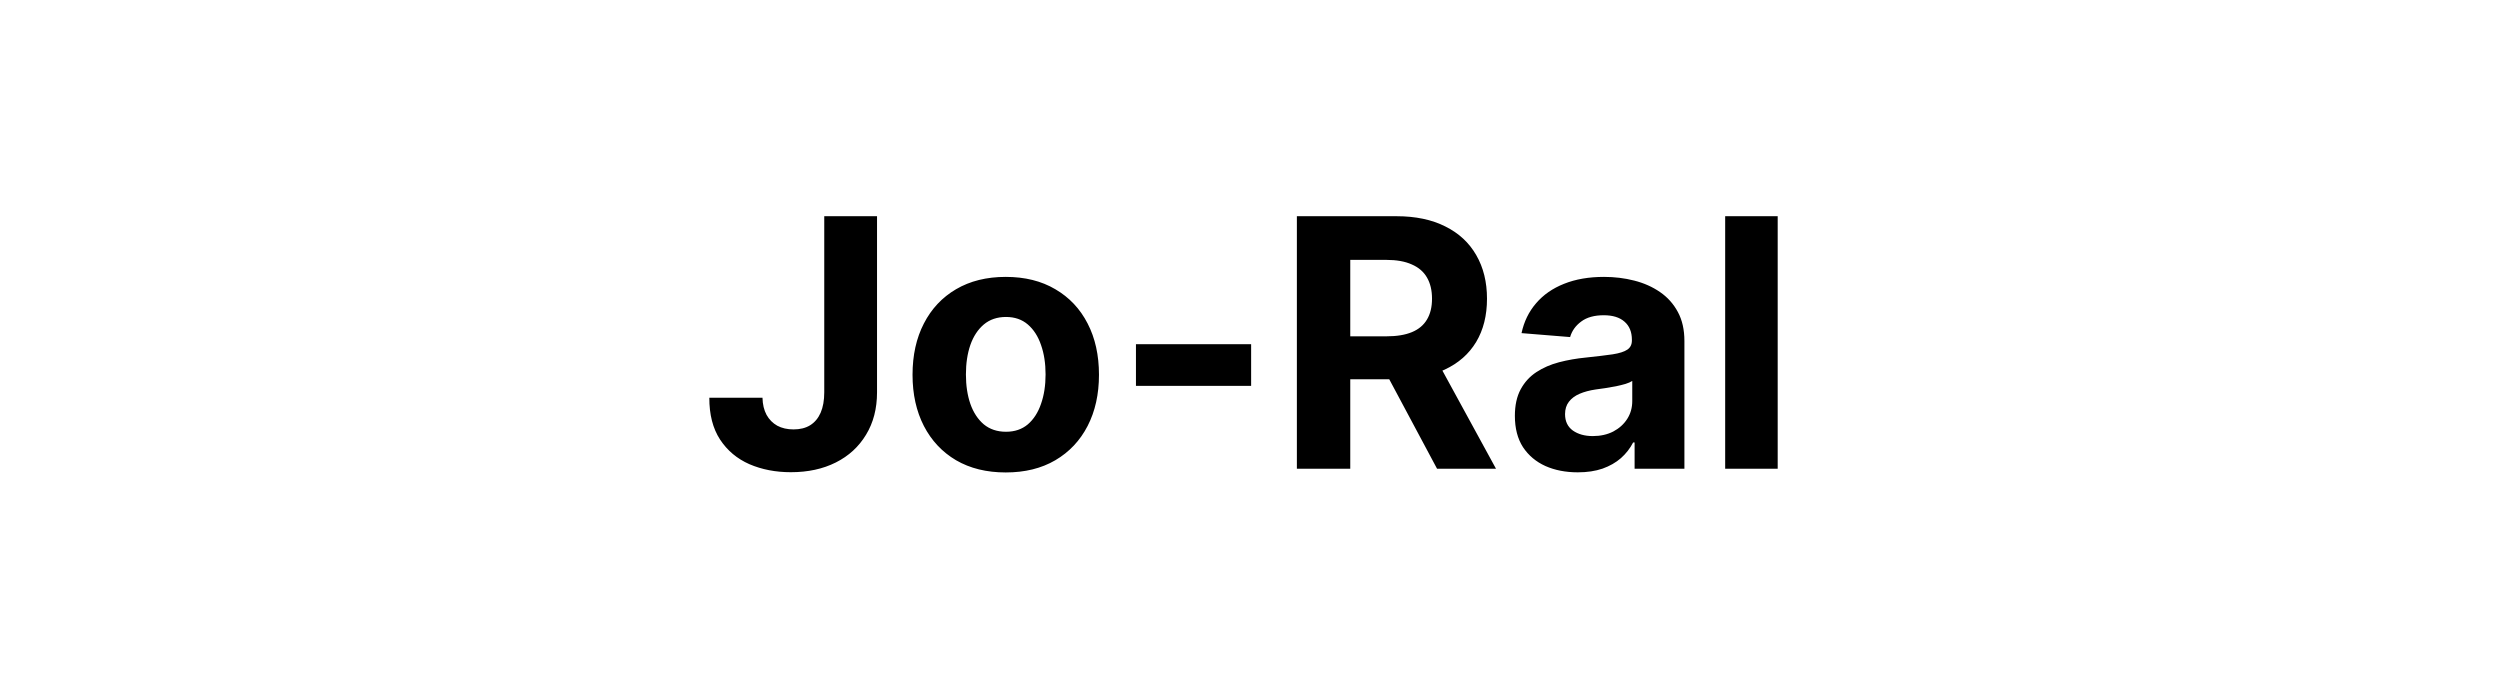 <svg width="144" height="40" viewBox="0 0 144 40" fill="none" xmlns="http://www.w3.org/2000/svg">
<path d="M47.477 12.454H50.517V22.597C50.517 23.534 50.306 24.349 49.884 25.04C49.468 25.731 48.888 26.264 48.144 26.638C47.401 27.012 46.537 27.199 45.552 27.199C44.676 27.199 43.881 27.045 43.166 26.737C42.455 26.425 41.892 25.951 41.475 25.317C41.059 24.678 40.853 23.875 40.857 22.909H43.919C43.928 23.293 44.006 23.622 44.153 23.896C44.304 24.166 44.51 24.375 44.771 24.521C45.036 24.663 45.348 24.734 45.708 24.734C46.087 24.734 46.407 24.654 46.667 24.493C46.932 24.327 47.133 24.086 47.271 23.768C47.408 23.451 47.477 23.061 47.477 22.597V12.454ZM57.931 27.213C56.828 27.213 55.874 26.979 55.069 26.51C54.269 26.037 53.651 25.378 53.215 24.535C52.78 23.688 52.562 22.706 52.562 21.588C52.562 20.461 52.78 19.476 53.215 18.634C53.651 17.786 54.269 17.128 55.069 16.659C55.874 16.186 56.828 15.949 57.931 15.949C59.035 15.949 59.986 16.186 60.786 16.659C61.591 17.128 62.212 17.786 62.647 18.634C63.083 19.476 63.301 20.461 63.301 21.588C63.301 22.706 63.083 23.688 62.647 24.535C62.212 25.378 61.591 26.037 60.786 26.51C59.986 26.979 59.035 27.213 57.931 27.213ZM57.946 24.869C58.447 24.869 58.866 24.727 59.203 24.443C59.539 24.154 59.792 23.761 59.962 23.264C60.138 22.767 60.225 22.201 60.225 21.567C60.225 20.932 60.138 20.366 59.962 19.869C59.792 19.372 59.539 18.979 59.203 18.69C58.866 18.401 58.447 18.257 57.946 18.257C57.439 18.257 57.013 18.401 56.667 18.69C56.326 18.979 56.068 19.372 55.893 19.869C55.722 20.366 55.637 20.932 55.637 21.567C55.637 22.201 55.722 22.767 55.893 23.264C56.068 23.761 56.326 24.154 56.667 24.443C57.013 24.727 57.439 24.869 57.946 24.869ZM72.065 19.827V22.227H65.431V19.827H72.065ZM74.7 27V12.454H80.438C81.537 12.454 82.474 12.651 83.251 13.044C84.032 13.432 84.626 13.984 85.034 14.699C85.445 15.409 85.651 16.245 85.651 17.206C85.651 18.172 85.443 19.003 85.026 19.699C84.61 20.39 84.006 20.921 83.215 21.29C82.429 21.659 81.478 21.844 80.36 21.844H76.518V19.372H79.863C80.45 19.372 80.938 19.292 81.326 19.131C81.714 18.97 82.003 18.728 82.193 18.406C82.387 18.084 82.484 17.684 82.484 17.206C82.484 16.723 82.387 16.316 82.193 15.984C82.003 15.653 81.712 15.402 81.319 15.232C80.931 15.056 80.441 14.969 79.849 14.969H77.775V27H74.7ZM82.555 20.381L86.17 27H82.775L79.238 20.381H82.555ZM90.879 27.206C90.183 27.206 89.562 27.085 89.018 26.844C88.473 26.598 88.043 26.235 87.725 25.757C87.413 25.274 87.257 24.673 87.257 23.953C87.257 23.347 87.368 22.838 87.59 22.426C87.813 22.014 88.116 21.683 88.499 21.432C88.883 21.181 89.319 20.991 89.806 20.864C90.299 20.736 90.815 20.646 91.355 20.594C91.989 20.527 92.5 20.466 92.889 20.409C93.277 20.348 93.559 20.258 93.734 20.139C93.909 20.021 93.997 19.846 93.997 19.614V19.571C93.997 19.121 93.855 18.773 93.57 18.527C93.291 18.281 92.893 18.158 92.377 18.158C91.833 18.158 91.4 18.278 91.078 18.52C90.756 18.757 90.543 19.055 90.438 19.415L87.64 19.188C87.782 18.525 88.061 17.952 88.478 17.469C88.895 16.981 89.432 16.607 90.09 16.347C90.753 16.081 91.52 15.949 92.391 15.949C92.998 15.949 93.578 16.02 94.132 16.162C94.69 16.304 95.185 16.524 95.616 16.822C96.052 17.121 96.395 17.504 96.646 17.973C96.897 18.437 97.022 18.993 97.022 19.642V27H94.153V25.487H94.068C93.892 25.828 93.658 26.129 93.365 26.389C93.071 26.645 92.718 26.846 92.306 26.993C91.894 27.135 91.418 27.206 90.879 27.206ZM91.745 25.118C92.19 25.118 92.583 25.03 92.924 24.855C93.265 24.675 93.533 24.434 93.727 24.131C93.921 23.828 94.018 23.484 94.018 23.101V21.943C93.923 22.005 93.793 22.062 93.627 22.114C93.466 22.161 93.284 22.206 93.08 22.249C92.877 22.287 92.673 22.322 92.47 22.355C92.266 22.384 92.081 22.41 91.916 22.433C91.561 22.485 91.25 22.568 90.985 22.682C90.72 22.796 90.514 22.949 90.367 23.143C90.221 23.333 90.147 23.57 90.147 23.854C90.147 24.266 90.296 24.581 90.595 24.798C90.898 25.011 91.281 25.118 91.745 25.118ZM102.395 12.454V27H99.37V12.454H102.395Z" fill="black"/>
</svg>
